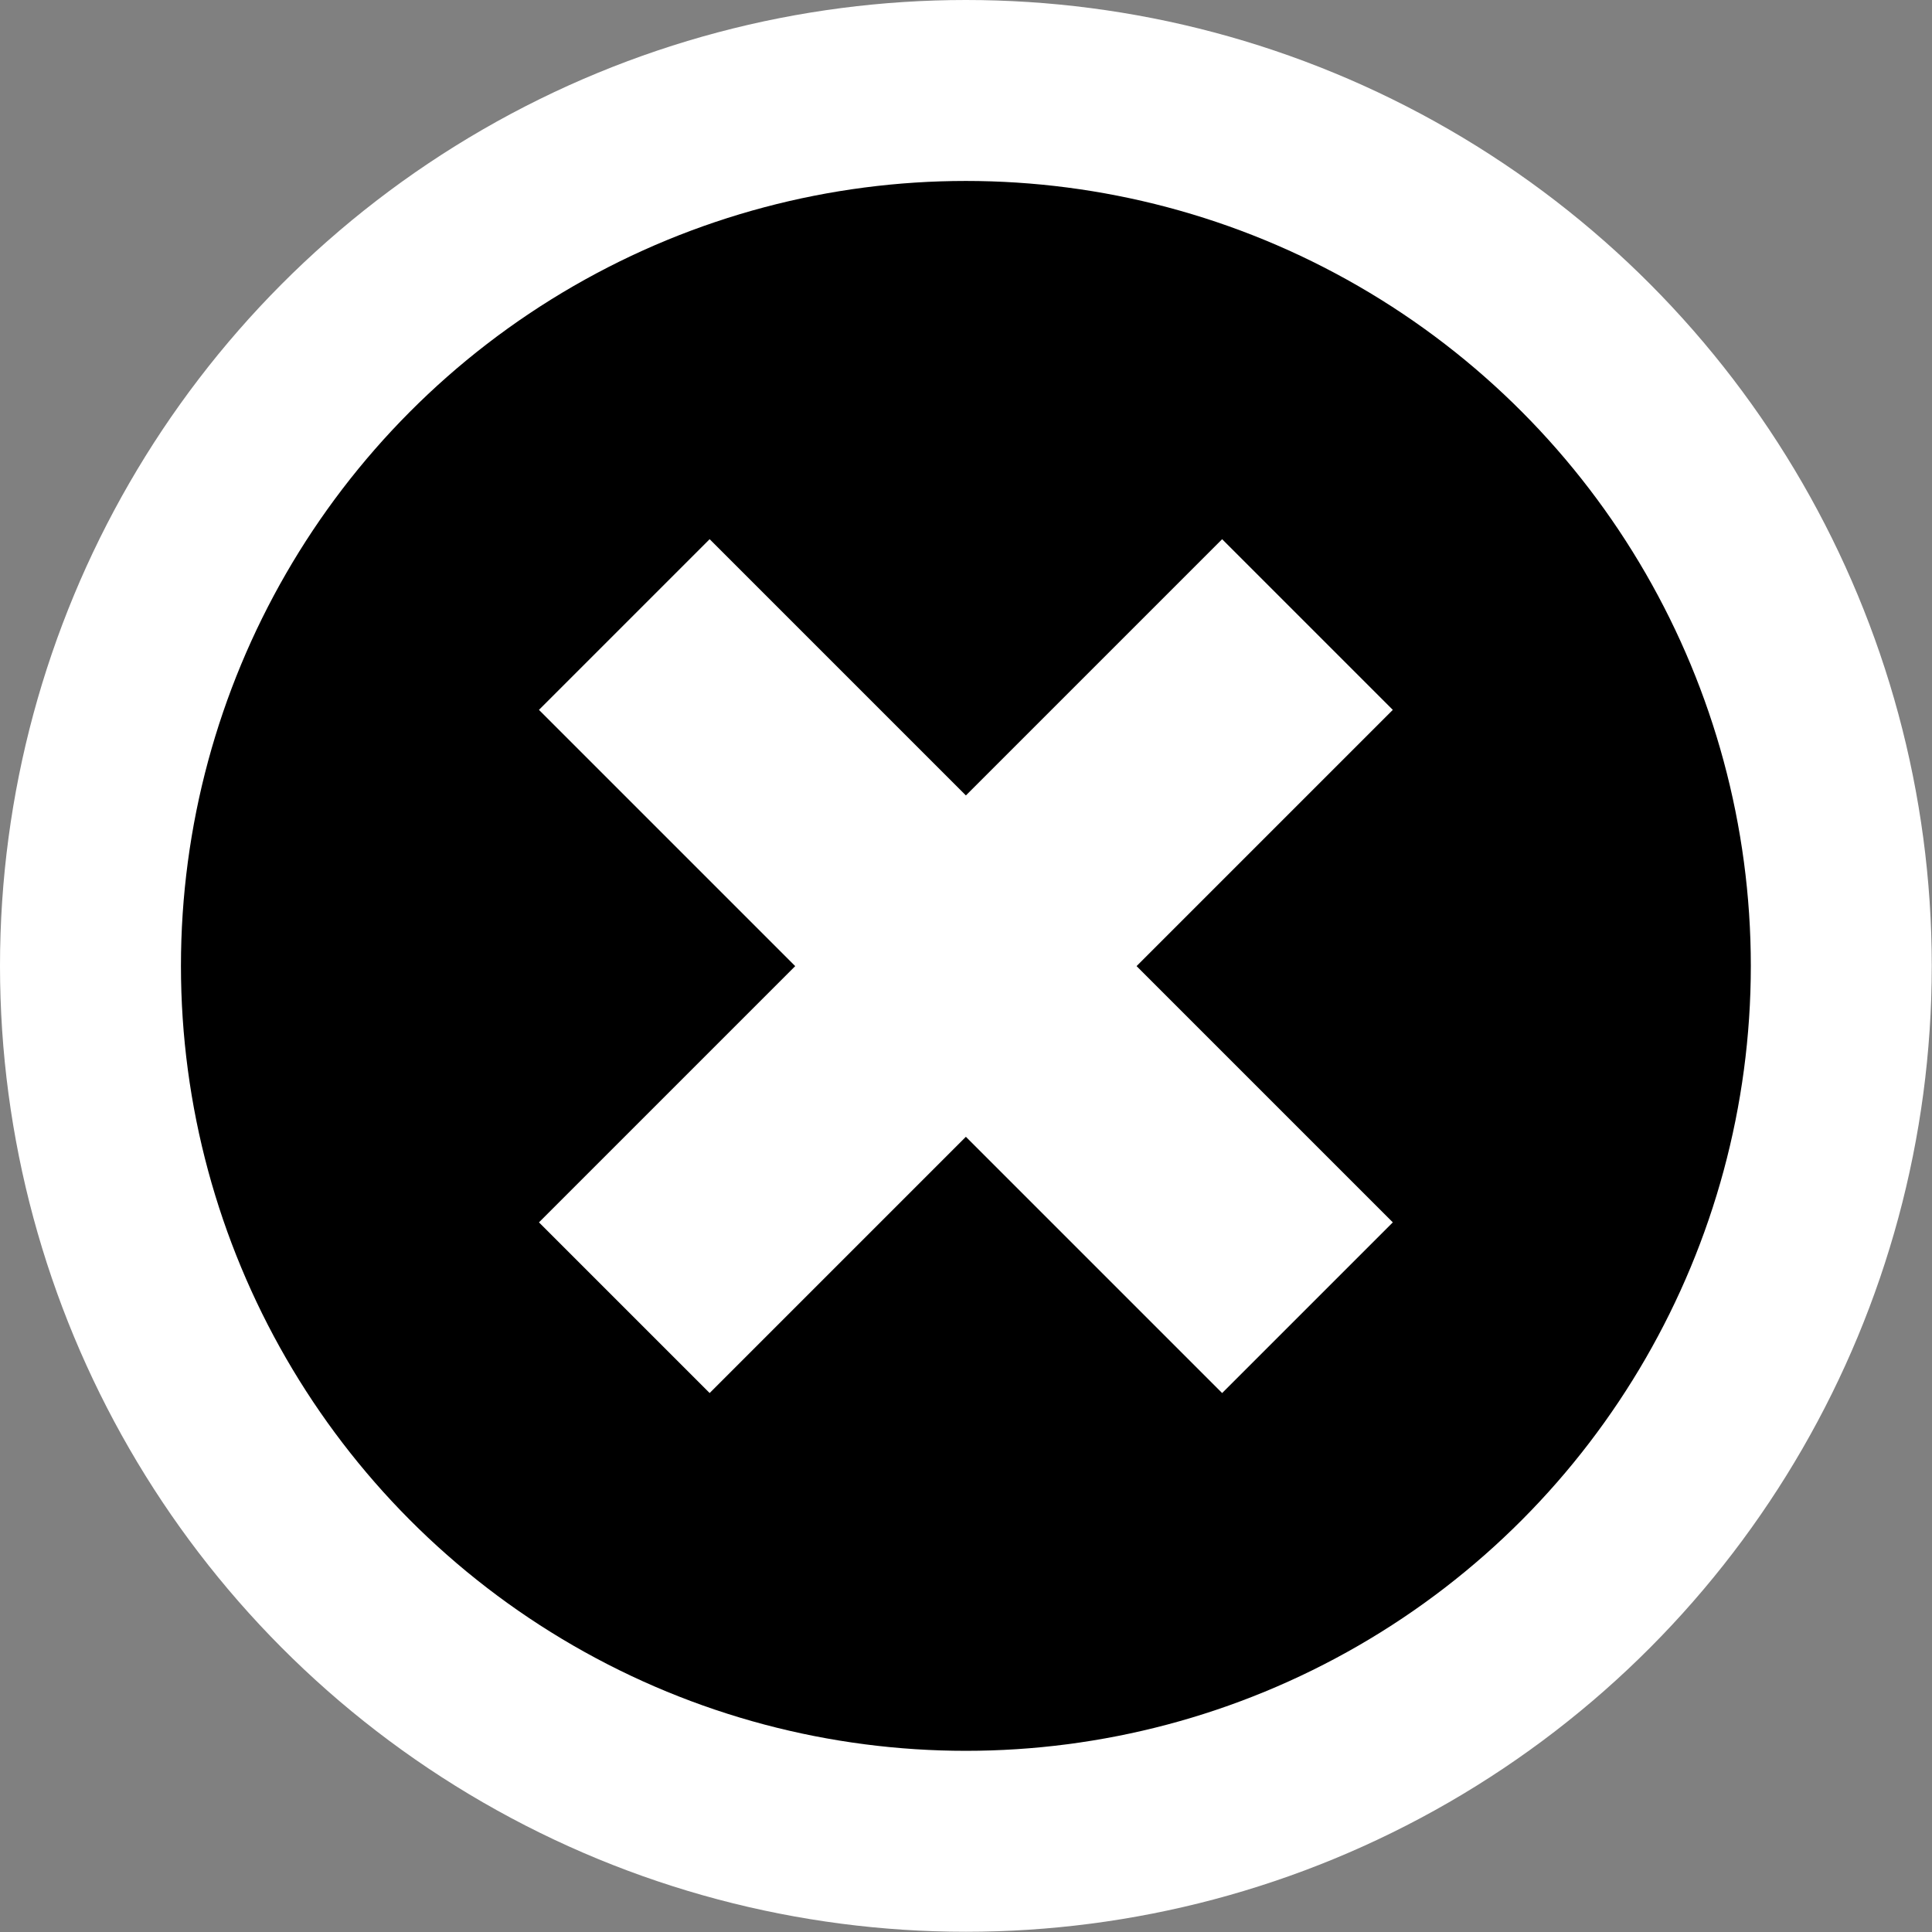 <?xml version="1.0" encoding="UTF-8" standalone="no"?>
<svg
   xmlns:dc="http://purl.org/dc/elements/1.1/"
   xmlns:cc="http://creativecommons.org/ns#"
   xmlns:rdf="http://www.w3.org/1999/02/22-rdf-syntax-ns#"
   xmlns:svg="http://www.w3.org/2000/svg"
   xmlns="http://www.w3.org/2000/svg"
   width="32"
   height="32"
   viewBox="0 0 8.467 8.467"
   version="1.1"
   id="svg510">
  <rect x="0" y="0" width="8.467" height="8.467" fill="#808080" stroke="none"/>
  <defs
     id="defs504" />
  <g
     id="layer1">
    <circle
       style="fill:#ffffff;stroke-width:0.018"
       id="path514"
       cx="4.233"
       cy="4.233"
       r="4.233" />
    <circle
       style="fill:#000000;stroke-width:0.015"
       id="path514-3"
       cx="4.233"
       cy="4.233"
       r="3.44" />
    <path
       id="rect531"
       style="fill:#ffffff;stroke-width:0.249"
       d="m 2.362,3.111 1.123,1.123 -1.123,1.123 0.748,0.748 1.123,-1.123 1.123,1.123 0.748,-0.748 -1.123,-1.123 1.123,-1.123 -0.748,-0.748 -1.123,1.123 -1.123,-1.123 z" />
  </g>
</svg>

